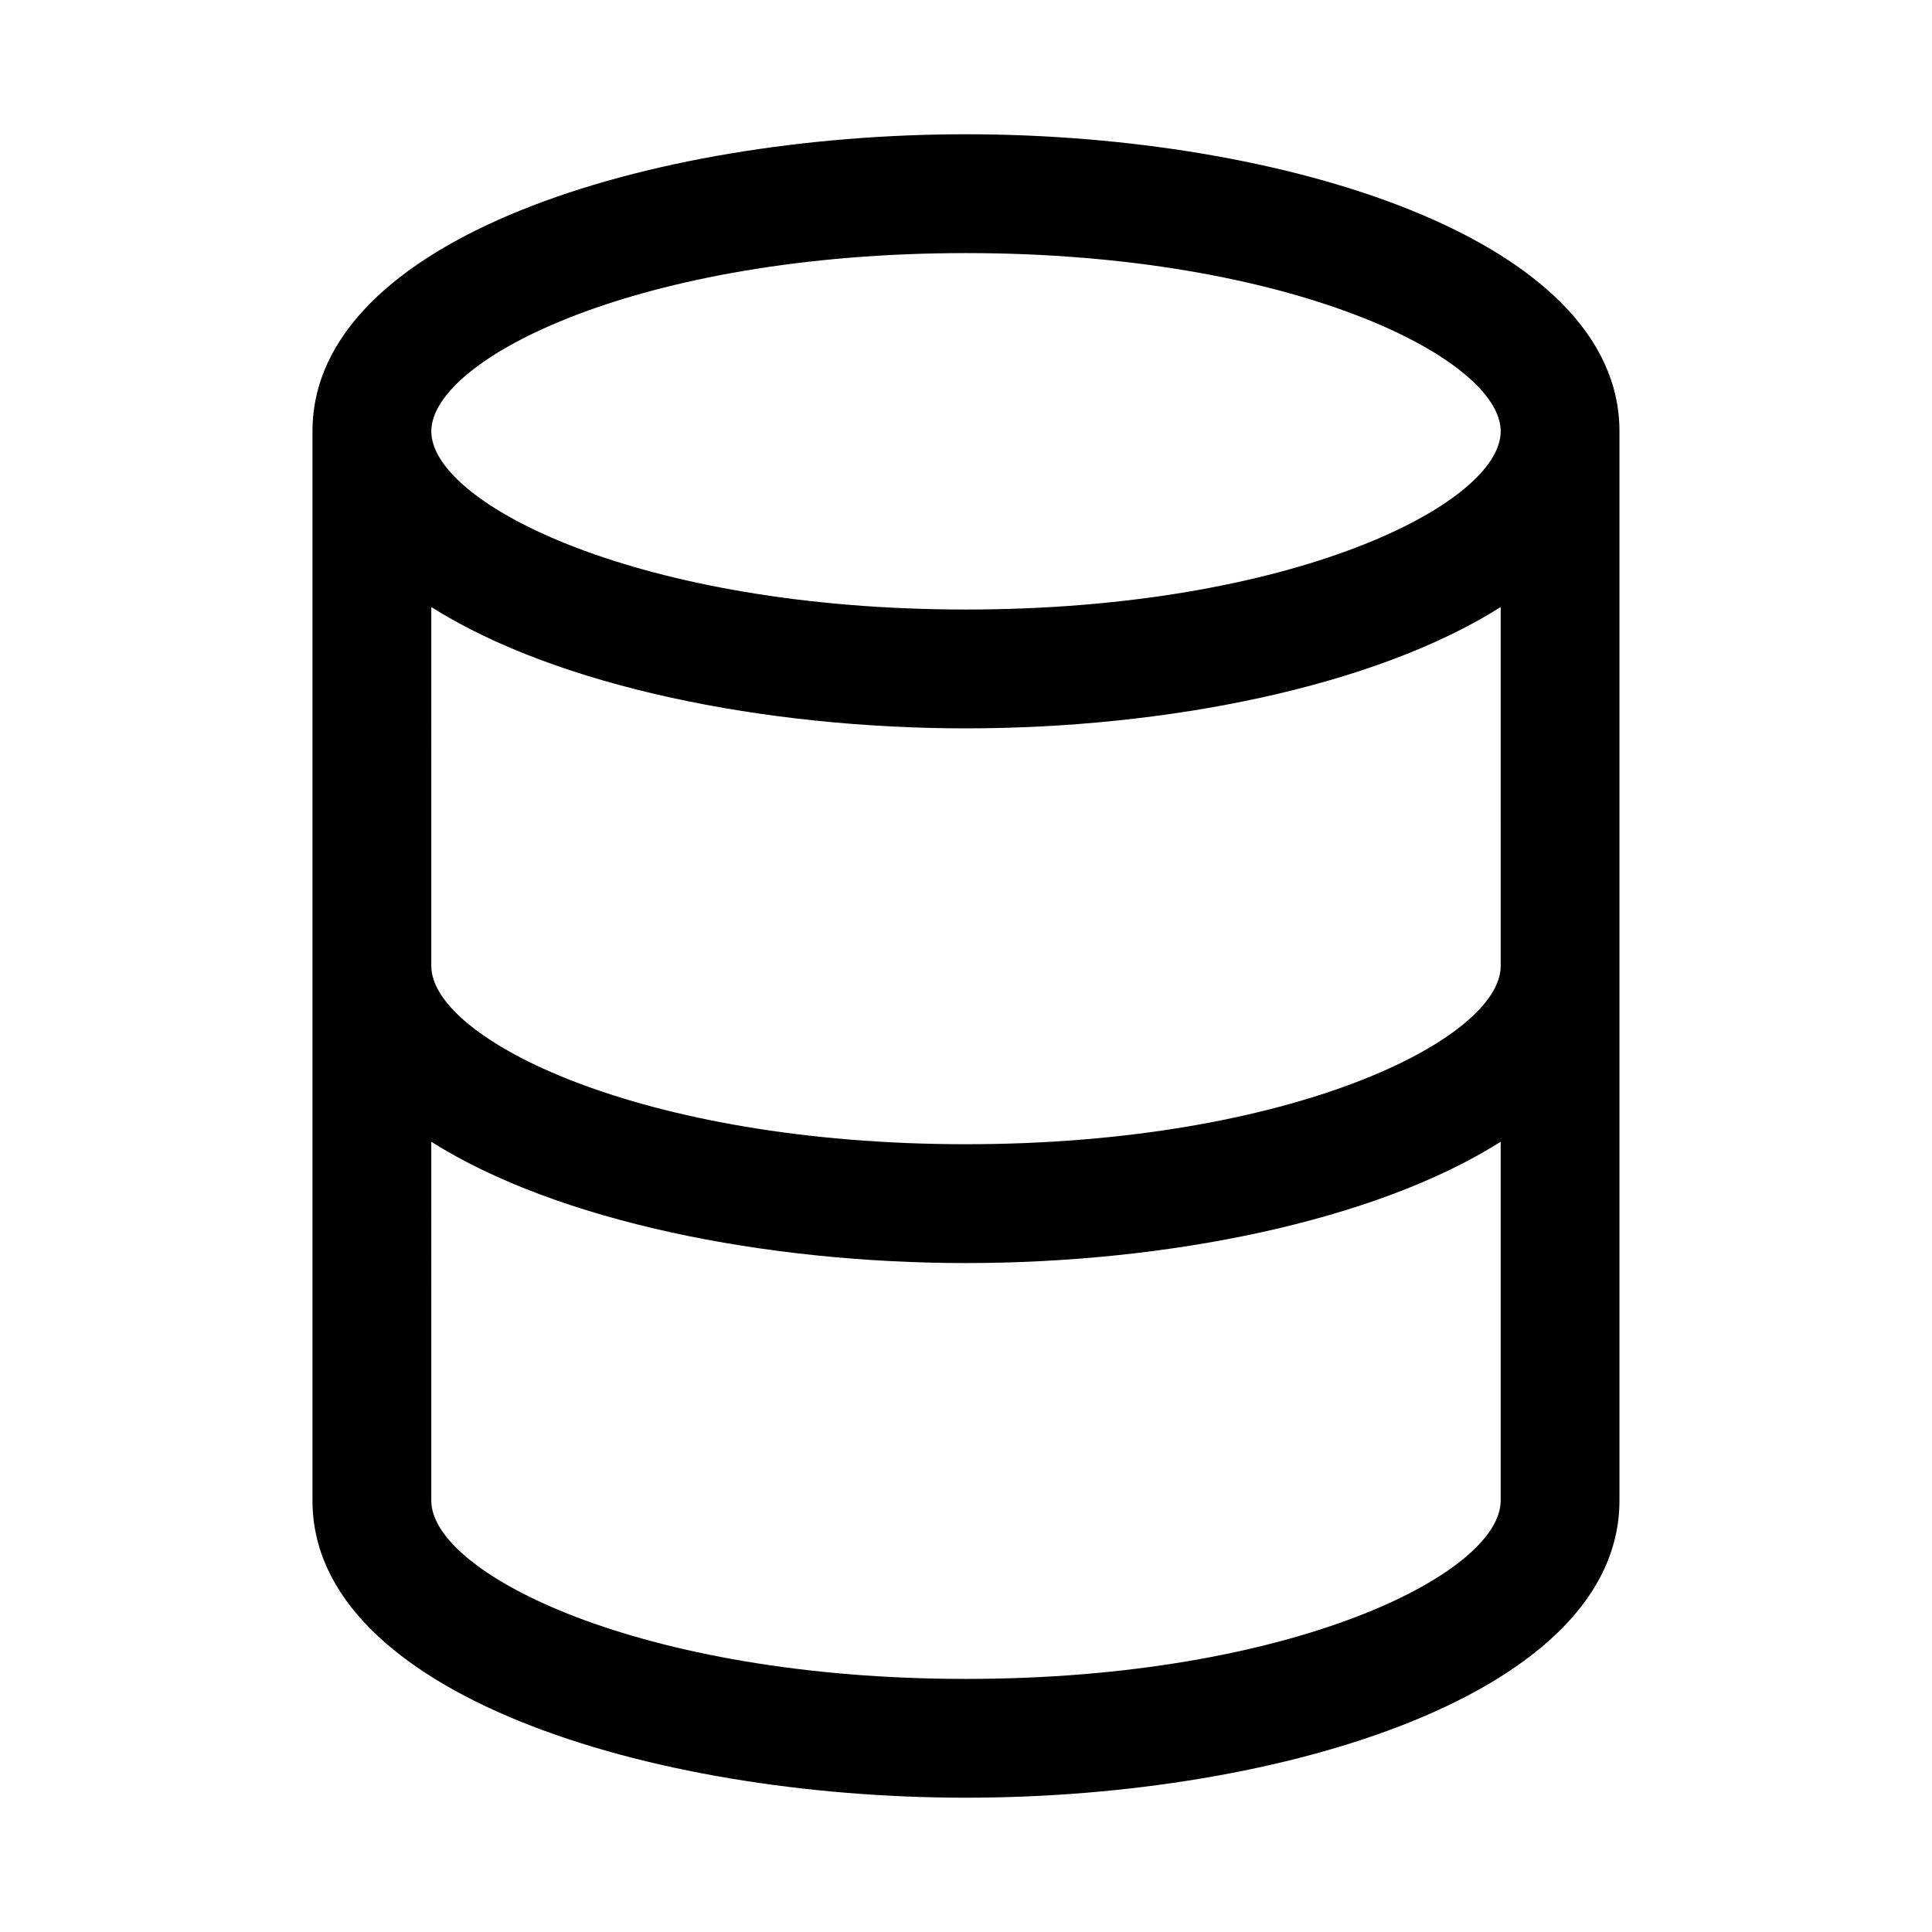 <?xml version="1.0" encoding="UTF-8"?>
<!-- Uploaded to: SVG Find, www.svgrepo.com, Generator: SVG Find Mixer Tools -->
<svg fill="#000000" width="800px" height="800px" version="1.1" viewBox="144 144 512 512" xmlns="http://www.w3.org/2000/svg">
 <path d="m400 179.58c-83.965 0-173.19 27.582-173.19 78.719v283.39c0 51.137 89.223 78.719 173.18 78.719 83.965 0 173.18-27.582 173.18-78.719l0.004-283.39c0-51.137-89.223-78.719-173.18-78.719zm141.7 220.42c0 19.254-55.199 47.23-141.7 47.23s-141.7-27.977-141.7-47.23l-0.004-95.129c33.41 21.129 88.578 32.152 141.7 32.152s108.29-11.02 141.7-32.148zm-141.7-188.93c86.496 0 141.7 27.977 141.7 47.23 0 19.254-55.199 47.23-141.7 47.23-86.5 0.004-141.7-27.973-141.7-47.23 0-19.254 55.199-47.23 141.7-47.23zm0 377.86c-86.496 0-141.7-27.977-141.7-47.23l-0.004-95.125c33.41 21.129 88.578 32.148 141.7 32.148s108.29-11.02 141.7-32.148v95.125c0 19.254-55.199 47.23-141.7 47.23z"/>
</svg>